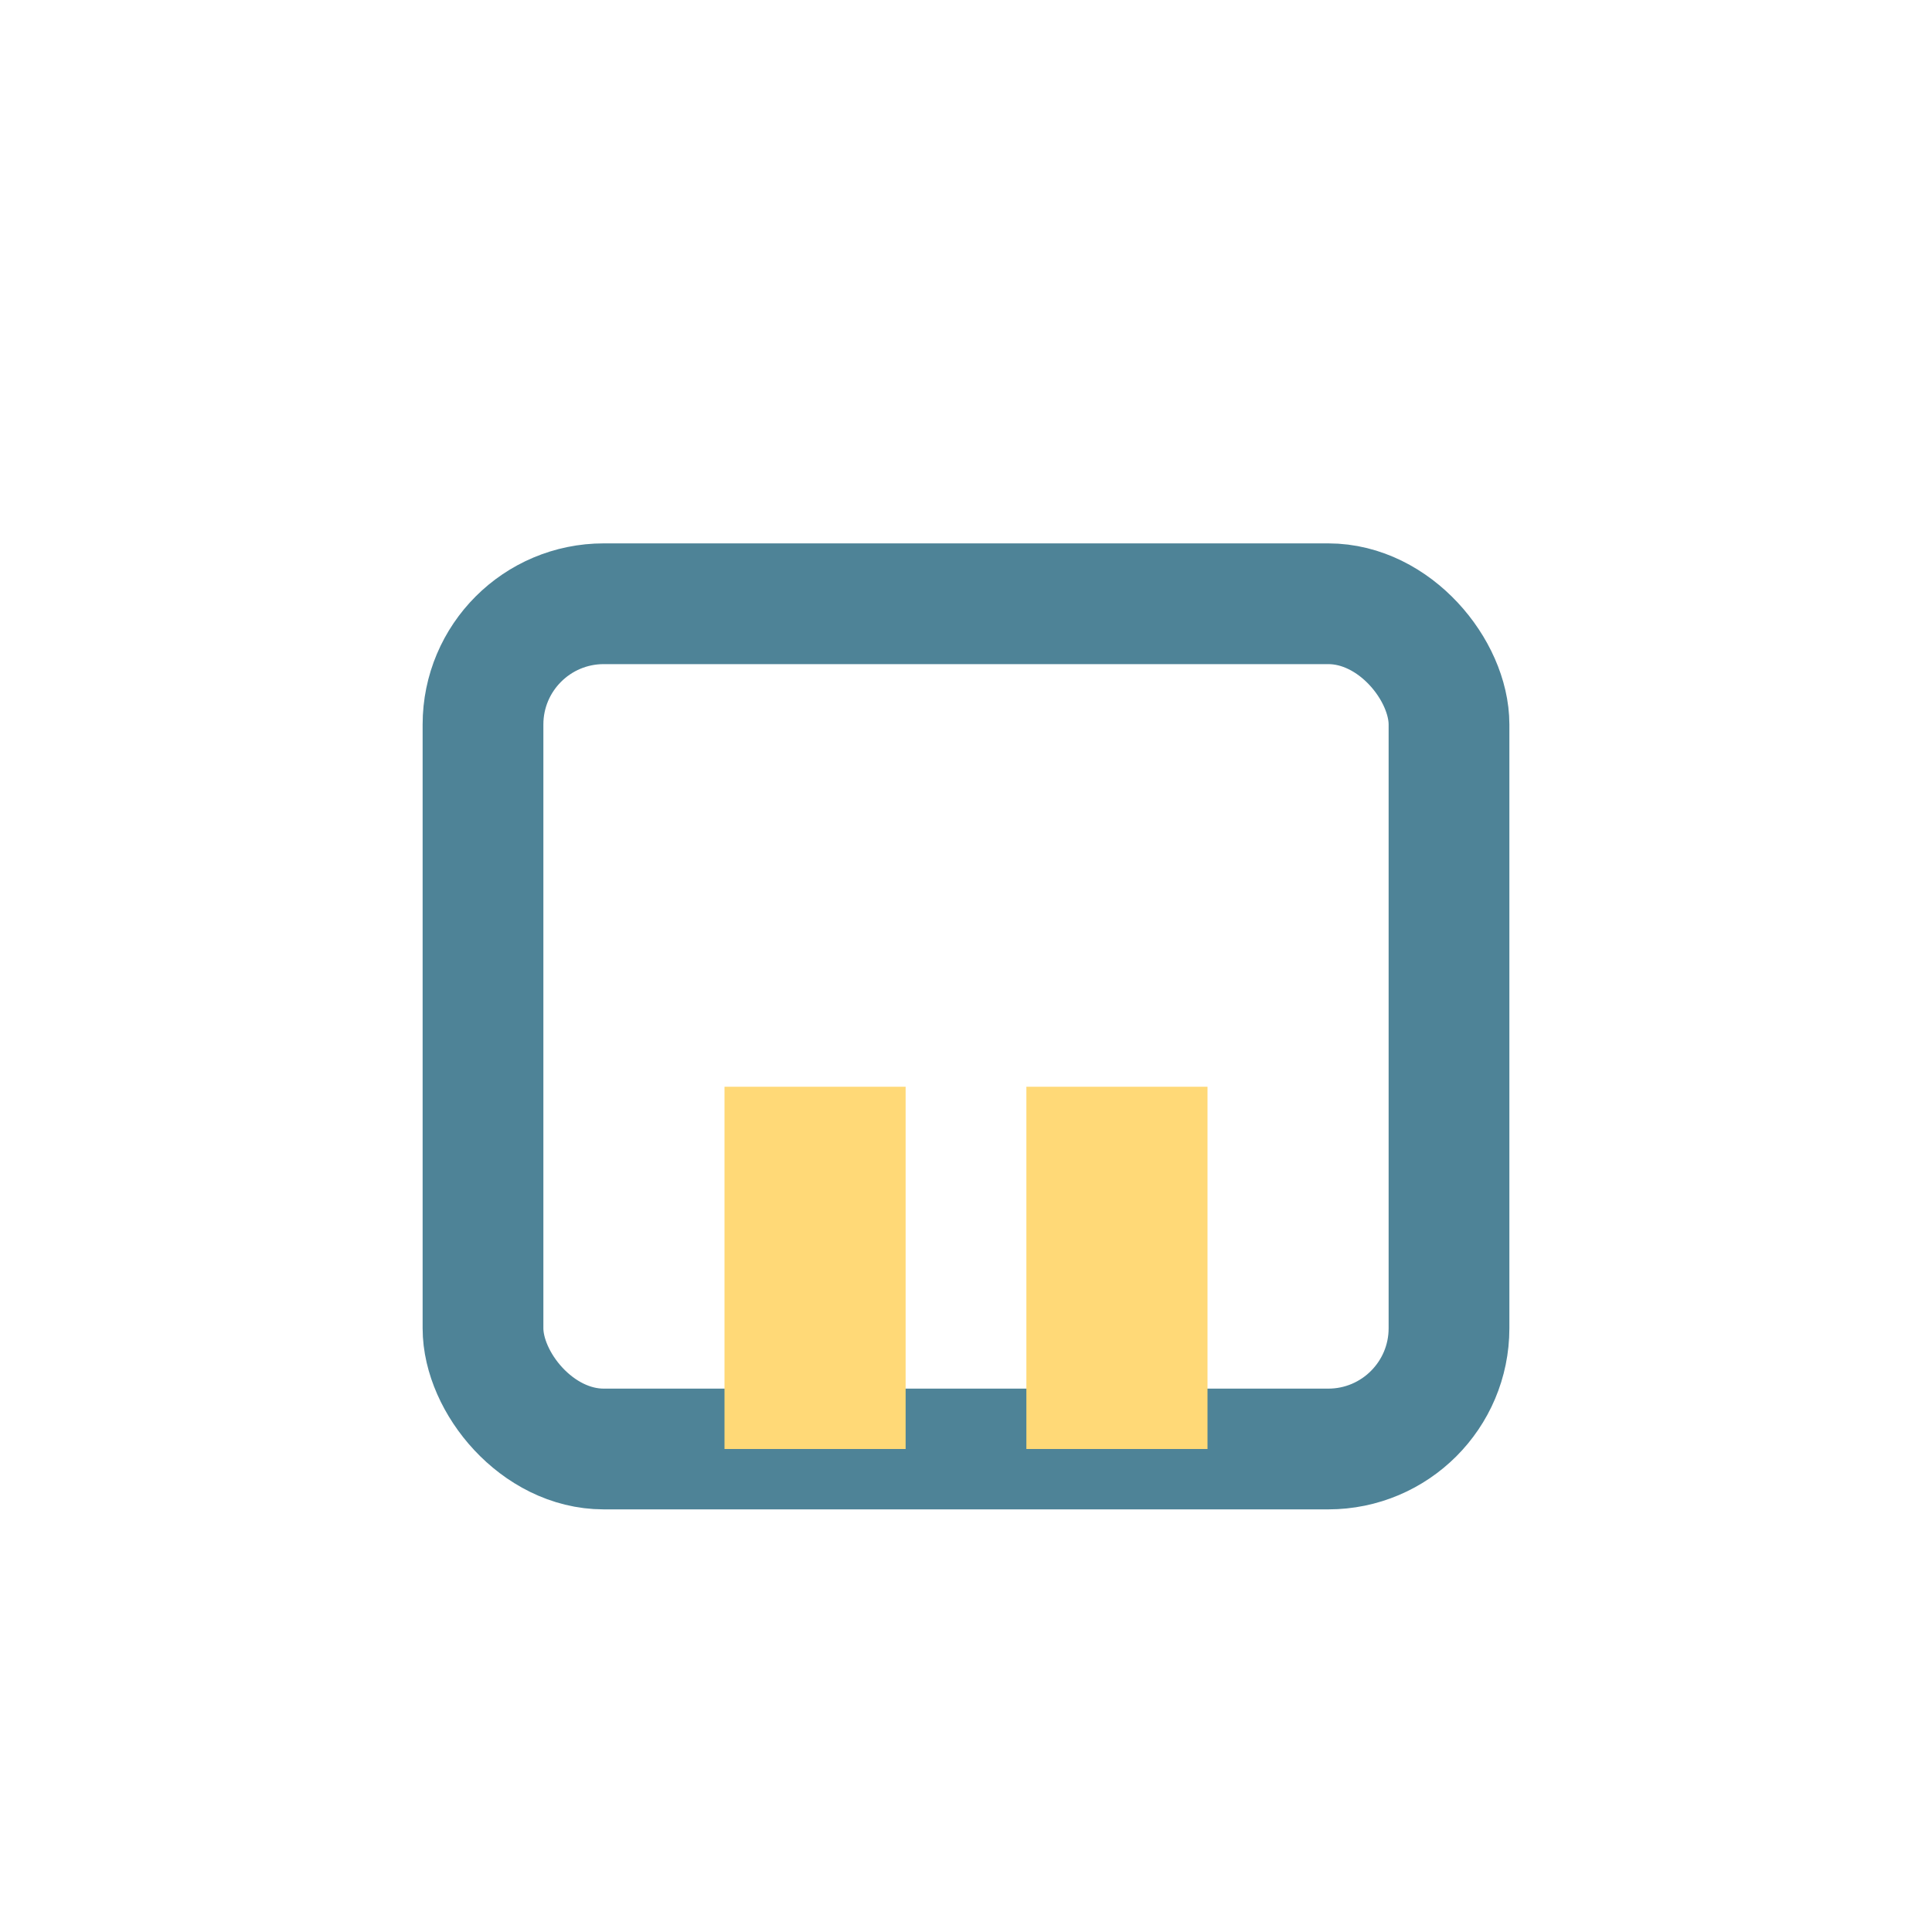 <?xml version="1.0" encoding="UTF-8"?>
<svg xmlns="http://www.w3.org/2000/svg" width="32" height="32" viewBox="0 0 32 32"><rect x="8" y="10" width="16" height="14" rx="2" fill="none" stroke="#4E8397" stroke-width="2"/><rect x="12" y="18" width="3" height="6" fill="#FFD977"/><rect x="17" y="18" width="3" height="6" fill="#FFD977"/></svg>